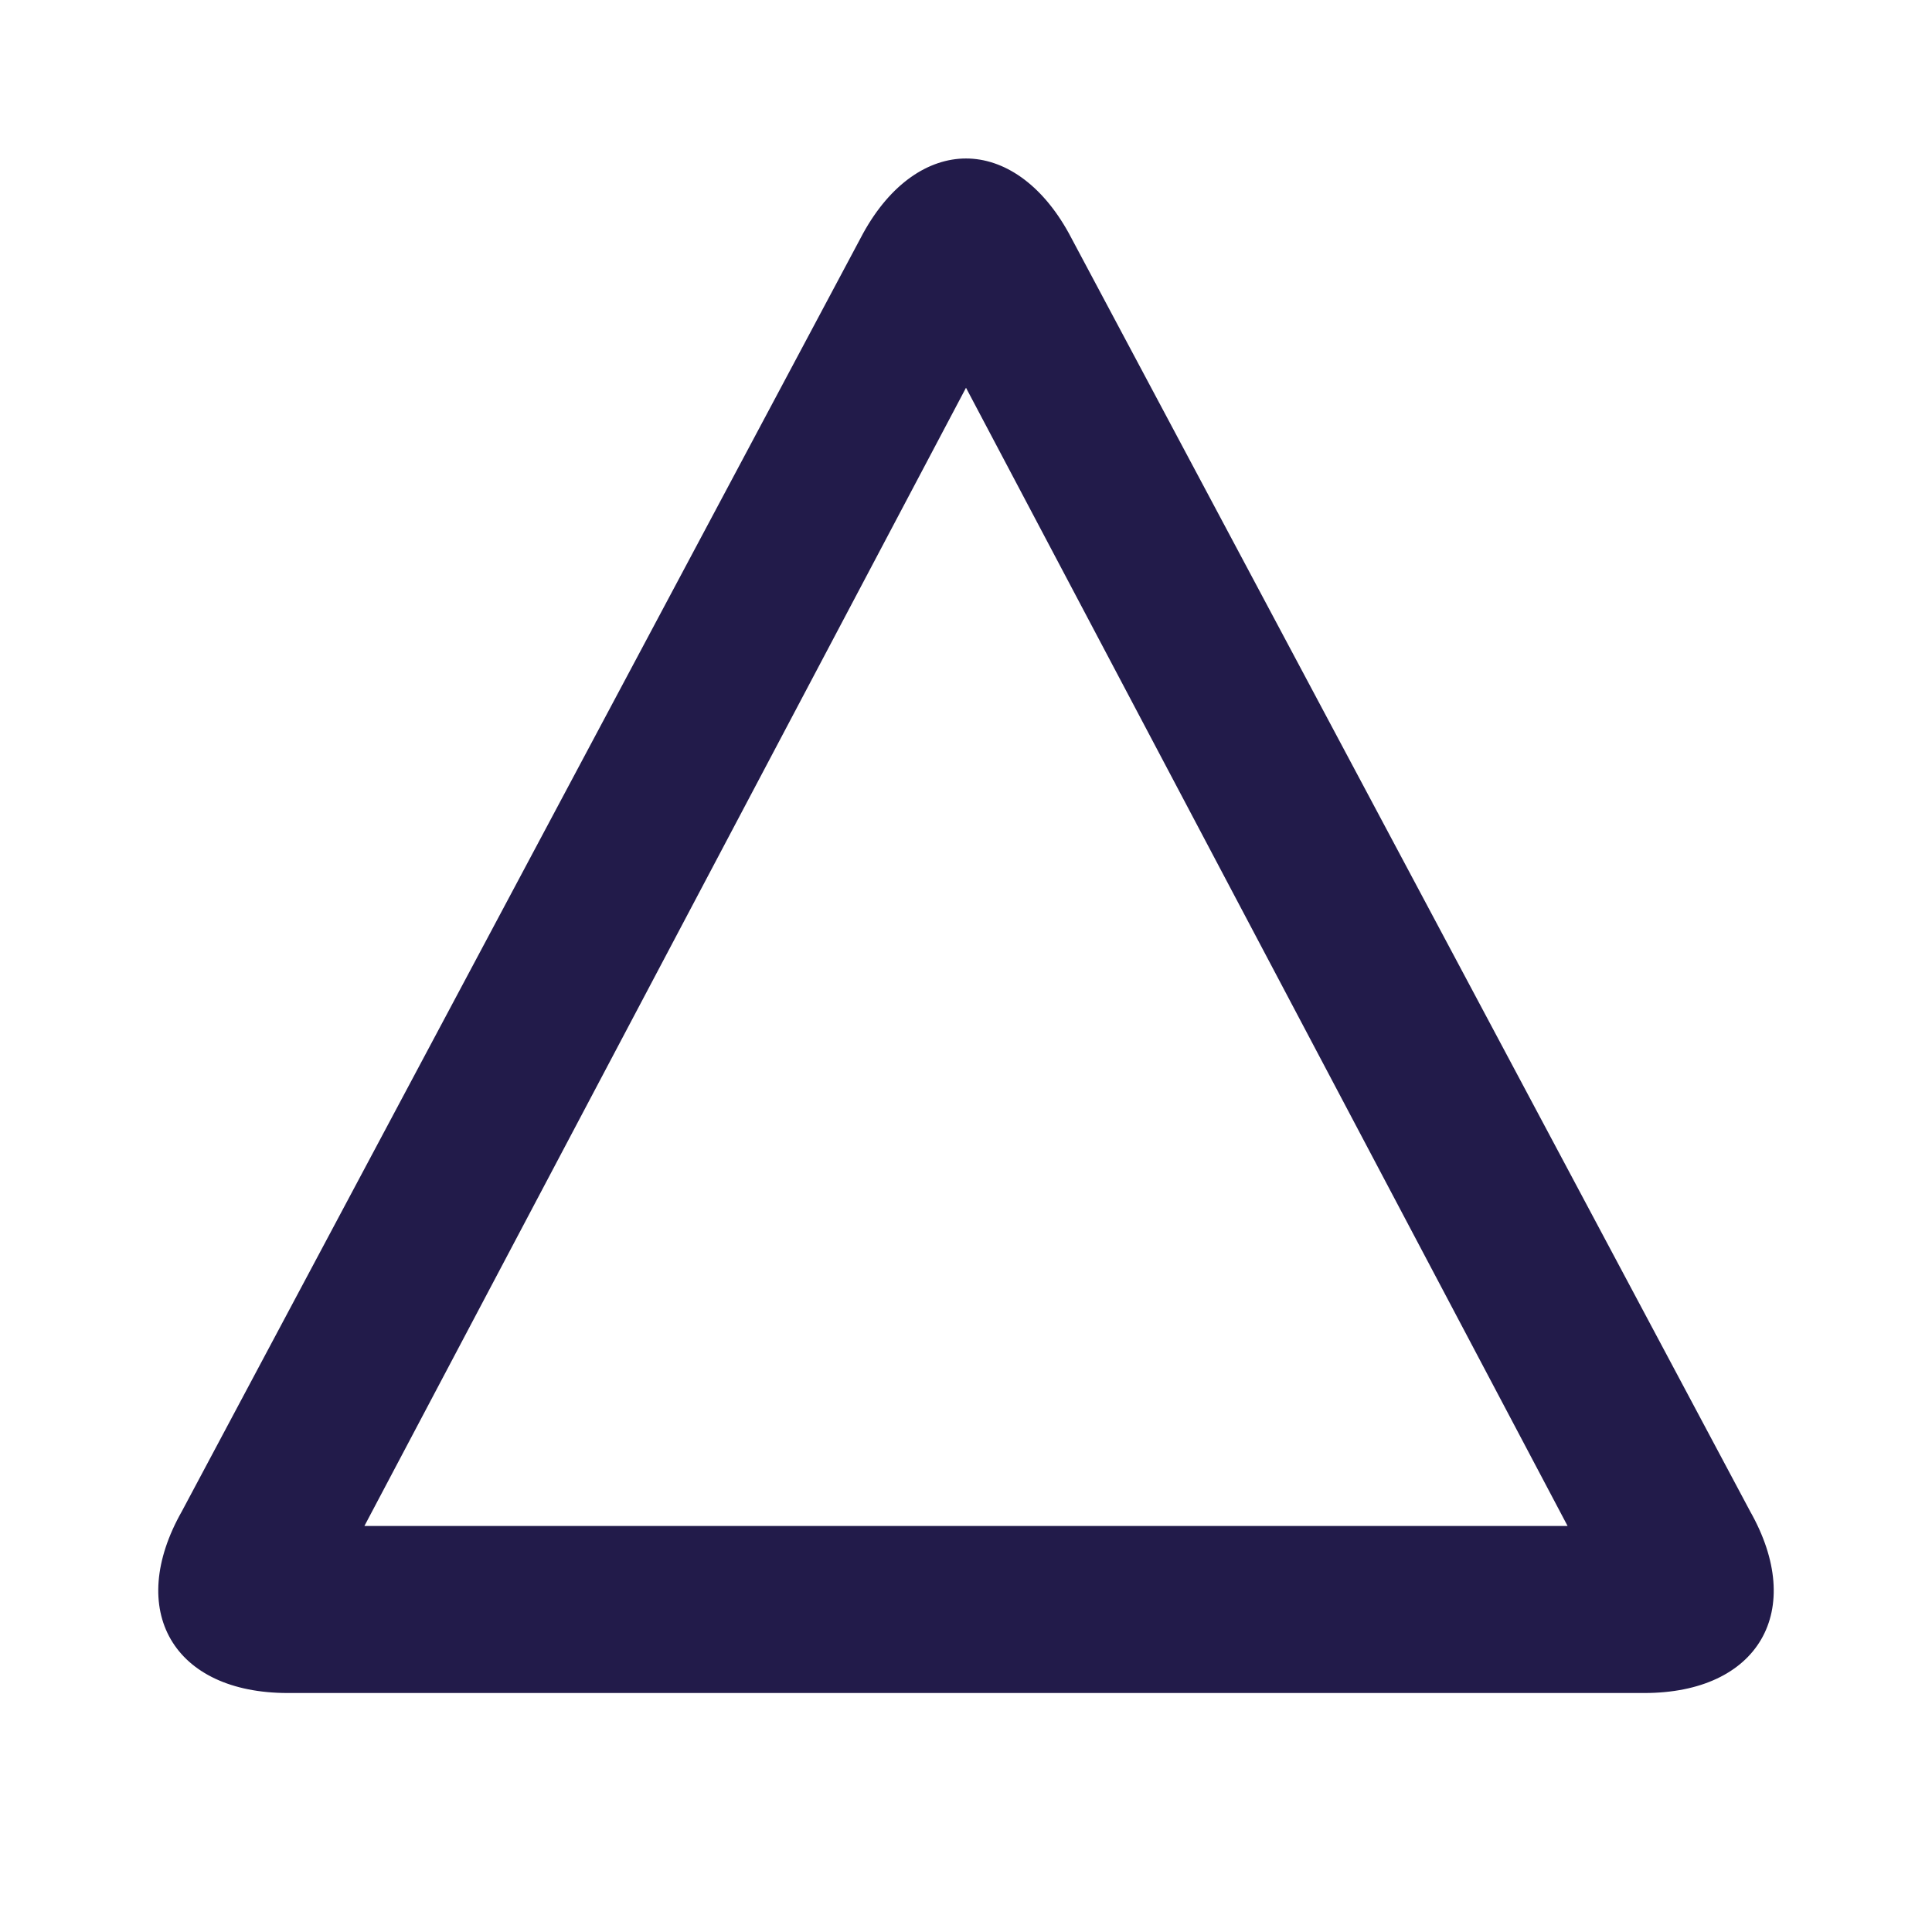 <svg fill="#221B4A" stroke="#221B4A" stroke-width=".5" xmlns="http://www.w3.org/2000/svg" viewBox="0 0 192 192">
  <title>Trine</title>
  <path d="M173.7 150.3 106 23.3c-2.7-4.9-6.4-7.3-10-7.3s-7.3 2.4-10 7.3l-67.7 127c-5.5 9.7-.9 17.7 10.3 17.7h134.8c11.2 0 15.8-8 10.3-17.7zm-137.9 1.6L96 38l60.2 113.9H35.8z"/>
</svg>
